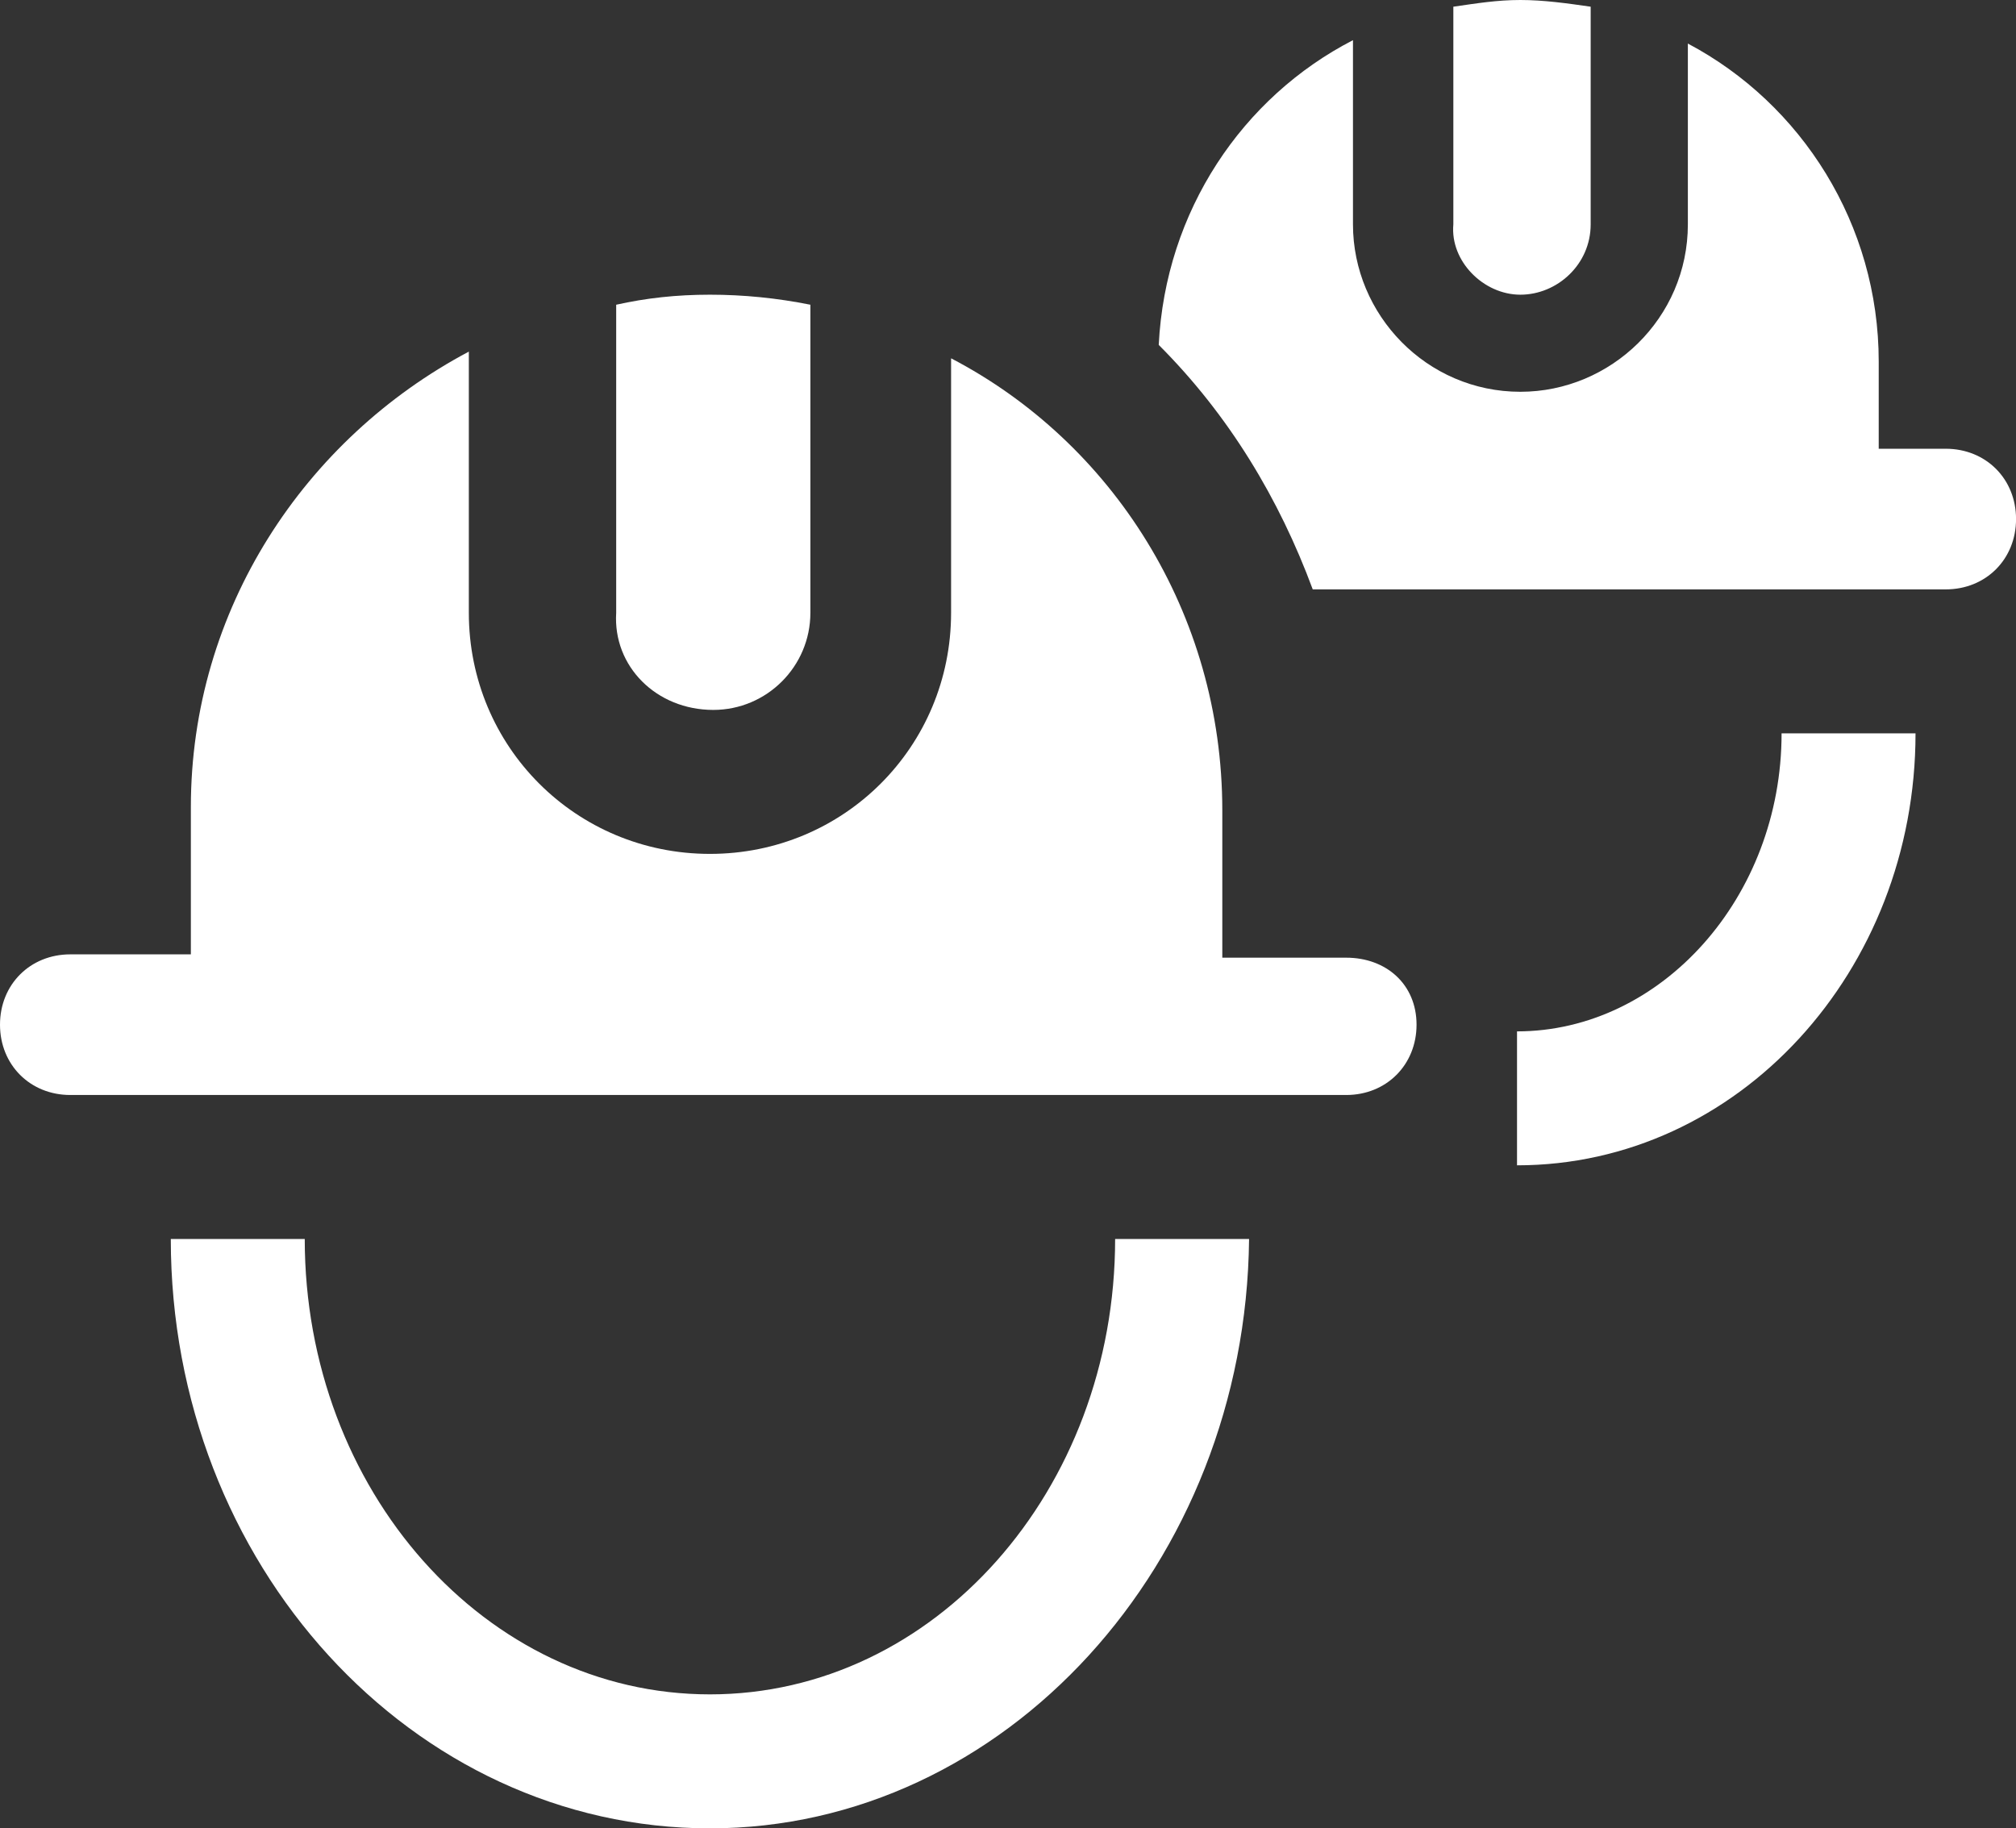 <svg xmlns="http://www.w3.org/2000/svg" width="43" height="39" viewBox="0 0 43 39" fill="none"><rect x="0" y="0" width="43" height="39" fill="#333333" stroke="none"/><path d="M28.714 20.428H26.071V17.286C26.071 13.071 23.714 9.429 20.286 7.643V13.071C20.286 15.929 18 18.214 15.143 18.214C12.286 18.214 10 15.929 10 13.071V7.5C6.5 9.357 4.071 13 4.071 17.214V20.357H1.5C0.643 20.357 0 21 0 21.857C0 22.714 0.643 23.357 1.5 23.357H28.714C29.571 23.357 30.214 22.714 30.214 21.857C30.214 21 29.571 20.428 28.714 20.428Z" fill="white"></path><path d="M15.214 15.143C16.357 15.143 17.285 14.214 17.285 13.071V6.5C16.571 6.357 15.857 6.286 15.143 6.286C14.428 6.286 13.785 6.357 13.143 6.5V13.071C13.071 14.214 14 15.143 15.214 15.143Z" fill="white"></path><path d="M15.143 39C8.785 39 3.643 33.357 3.643 26.428H6.5C6.5 31.785 10.357 36.142 15.143 36.142C19.928 36.142 23.785 31.785 23.785 26.428H26.642C26.571 33.357 21.428 39 15.143 39Z" fill="white"></path><path d="M32.428 6.286C33.213 6.286 33.928 5.643 33.928 4.786V0.143C33.428 0.071 32.928 0 32.428 0C31.928 0 31.499 0.071 30.999 0.143V4.786C30.928 5.571 31.642 6.286 32.428 6.286Z" fill="white"></path><path d="M32.357 24.857V22C35.429 22 38 19.143 38 15.643H40.857C40.857 20.714 37.072 24.857 32.357 24.857Z" fill="white"></path><path d="M41.501 9.572H40.072V7.714C40.072 4.786 38.429 2.214 36.001 0.929V4.786C36.001 6.786 34.358 8.357 32.429 8.357C30.429 8.357 28.858 6.714 28.858 4.786V0.857C26.501 2.072 24.858 4.5 24.715 7.357C26.215 8.857 27.286 10.643 28 12.572H41.501C42.358 12.572 43.001 11.929 43.001 11.072C43.001 10.214 42.358 9.572 41.501 9.572Z" fill="white"></path></svg>